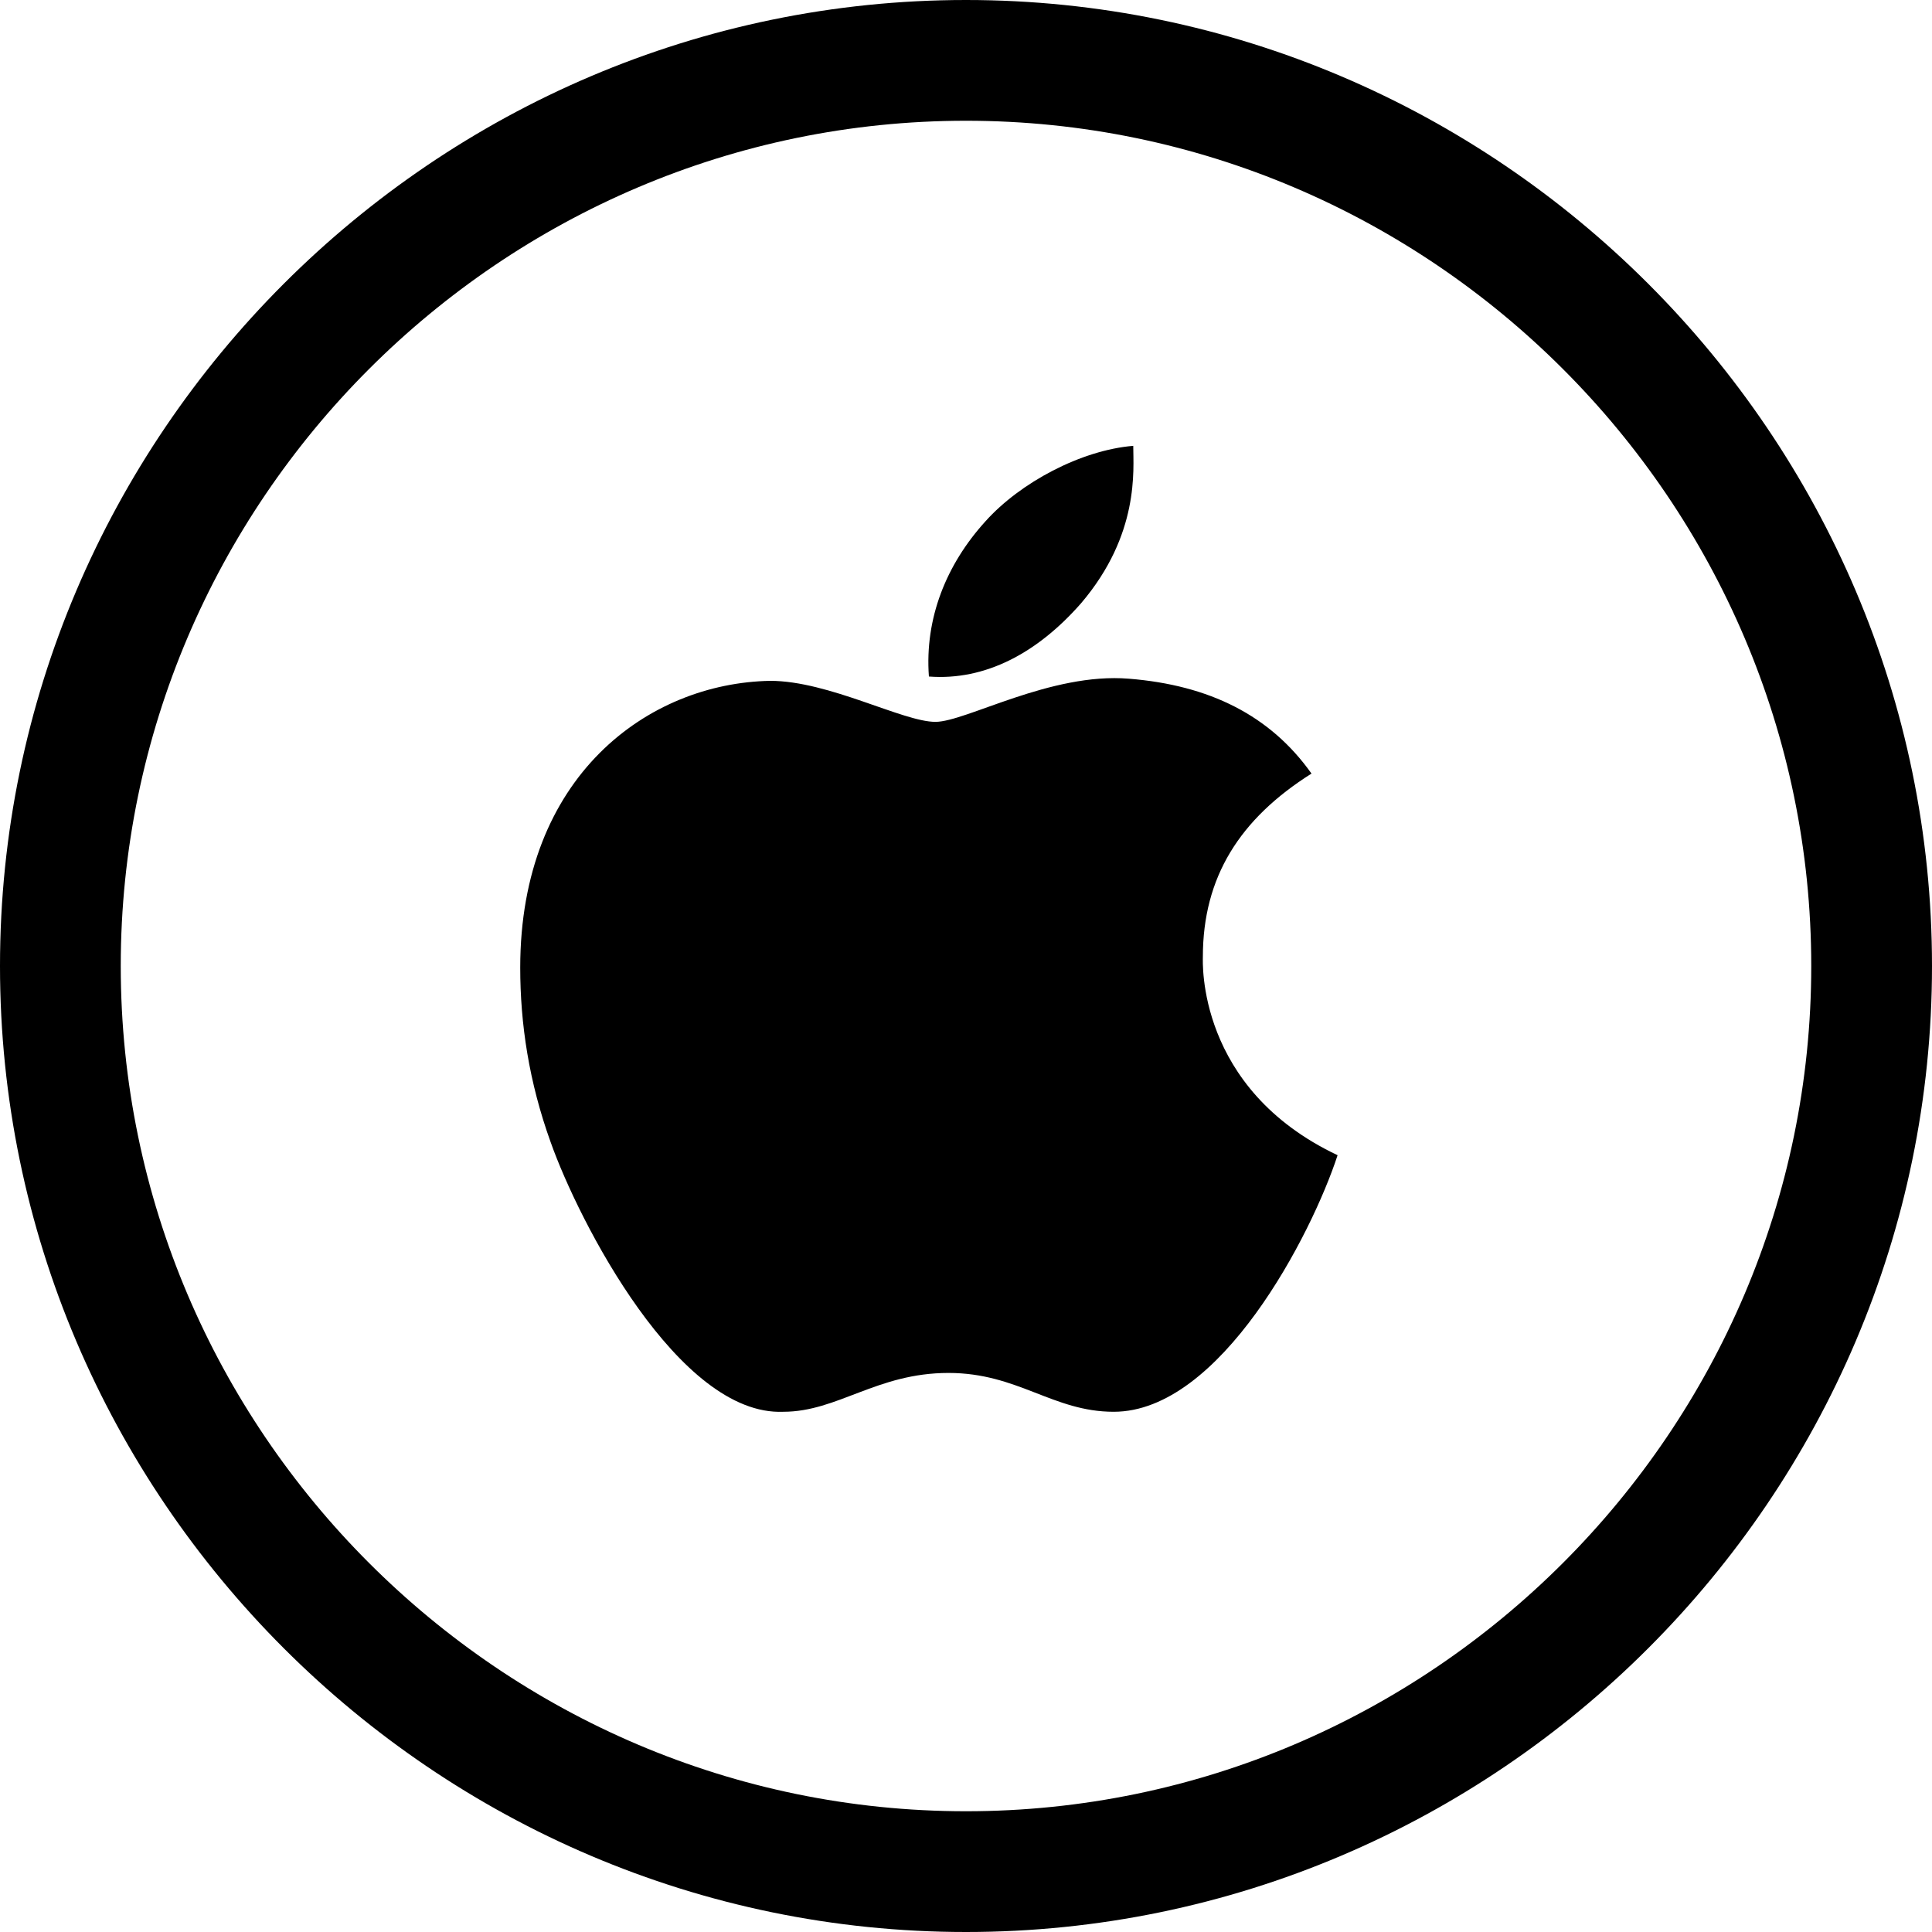 <svg width="30" height="30" viewBox="0 0 30 30" fill="none" xmlns="http://www.w3.org/2000/svg">
<path fill-rule="evenodd" clip-rule="evenodd" d="M15 0C23.25 0 30 6.75 30 15C30 23.25 23.25 30 15 30C6.75 30 0 23.25 0 15C0 6.75 6.75 0 15 0ZM15 1.875C7.781 1.875 1.875 7.781 1.875 15C1.875 22.219 7.781 28.125 15 28.125C22.219 28.125 28.125 22.219 28.125 15C28.125 7.781 22.219 1.875 15 1.875Z" fill="black"/>
<path d="M18.678 14.858C18.678 14.925 18.576 16.9 20.77 17.938C20.365 19.177 18.948 21.922 17.294 21.922C16.348 21.922 15.808 21.319 14.728 21.319C13.614 21.319 13.007 21.922 12.163 21.922C10.542 21.989 8.99 18.976 8.551 17.737C8.213 16.8 8.078 15.896 8.078 15.025C8.078 12.046 10.07 10.606 11.96 10.572C12.871 10.572 14.019 11.209 14.525 11.209C14.998 11.209 16.315 10.438 17.53 10.539C18.779 10.639 19.724 11.108 20.365 12.012C19.251 12.715 18.678 13.619 18.678 14.858ZM16.787 9.367C16.112 10.137 15.302 10.572 14.424 10.505C14.357 9.601 14.694 8.764 15.302 8.095C15.842 7.492 16.787 6.99 17.597 6.923C17.597 7.291 17.699 8.296 16.787 9.367Z" fill="black"/>
</svg>
